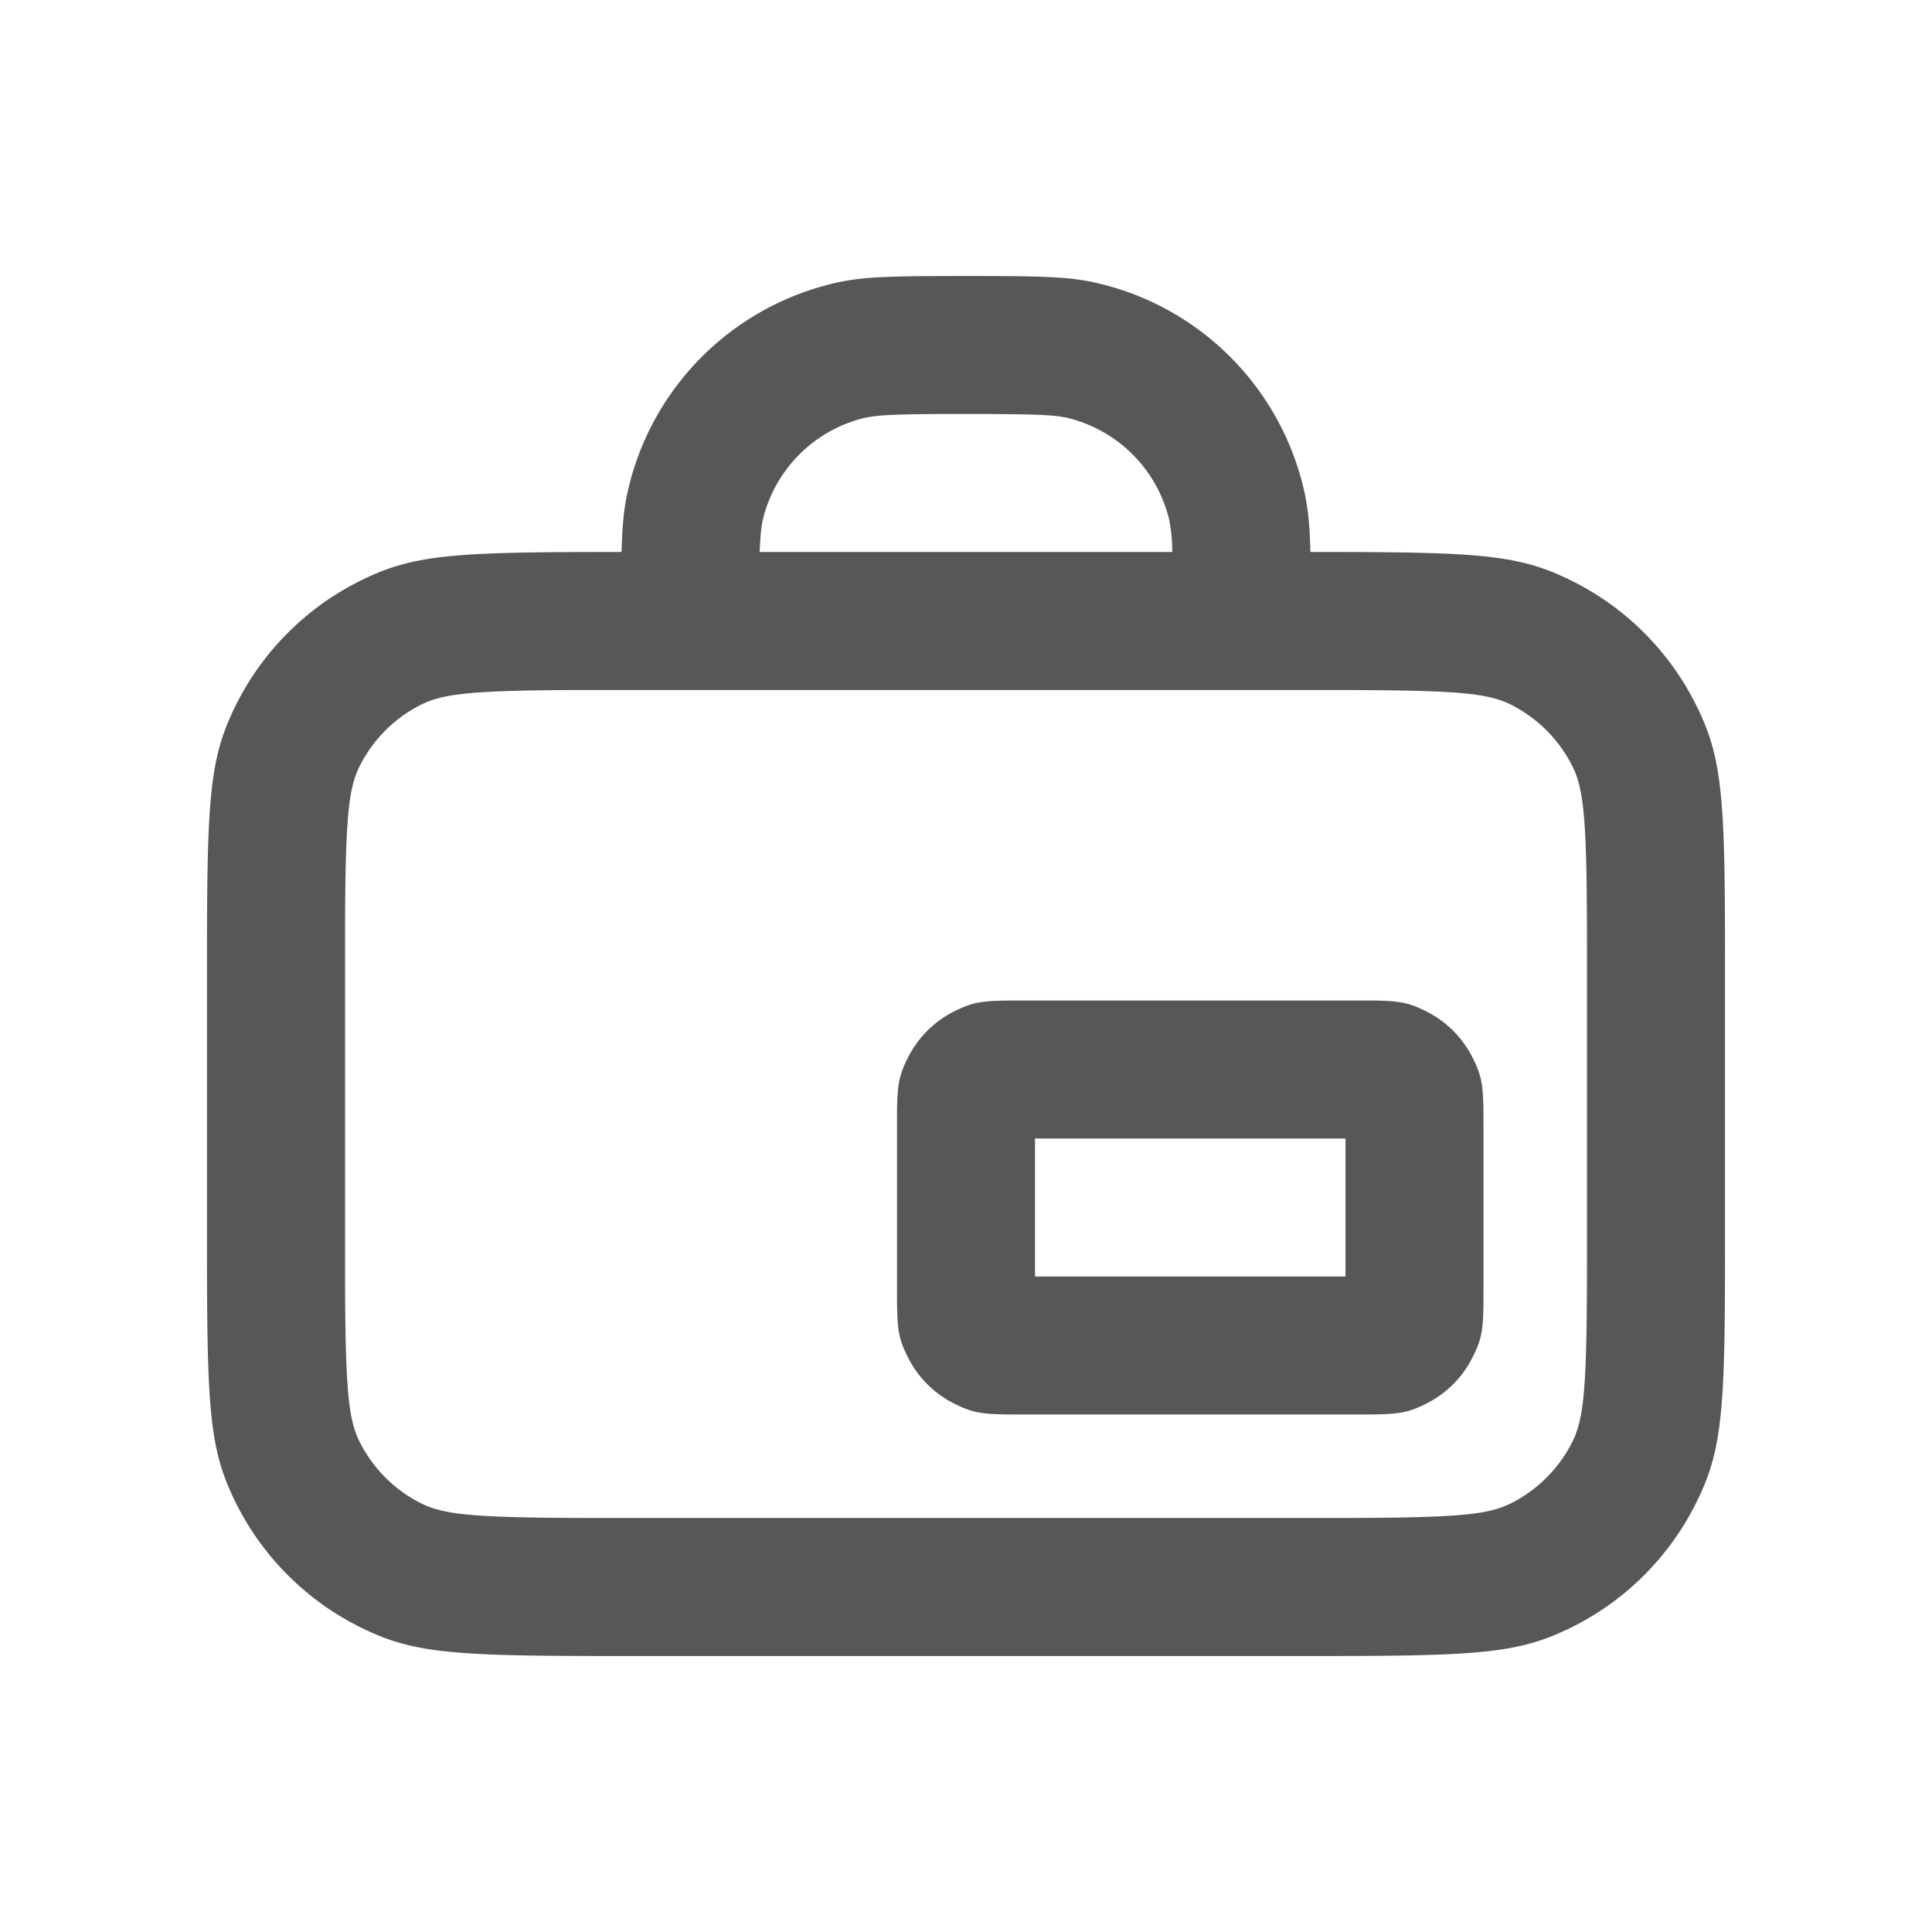 <svg width="28" height="28" viewBox="0 0 28 28" xmlns="http://www.w3.org/2000/svg" xmlns:xlink="http://www.w3.org/1999/xlink">
    <defs>
        <path id="22bsd0xc0a" d="M0 0h28v28H0z"/>
    </defs>
    <g fill="none" fill-rule="evenodd">
        <mask id="lme9hb2mmb" fill="#fff">
            <use xlink:href="#22bsd0xc0a"/>
        </mask>
        <path d="M14 4c1.274 0 1.578.014 2.035.136a4 4 0 0 1 2.829 2.829c.076.285.11.511.125.952l.002.083h.488c1.978.004 2.552.056 3.242.389l.095.047a4 4 0 0 1 1.748 1.748c.391.768.436 1.315.436 3.616v4.4c0 2.301-.045 2.848-.436 3.616a4 4 0 0 1-1.748 1.748c-.768.391-1.315.436-3.616.436H8.8c-2.301 0-2.848-.045-3.616-.436a4 4 0 0 1-1.748-1.748C3.045 21.048 3 20.501 3 18.2v-4.4c0-2.301.045-2.848.436-3.616a4 4 0 0 1 1.748-1.748C5.952 8.045 6.499 8 8.8 8h.208l.003-.083c.013-.397.042-.62.104-.868l.021-.084a4 4 0 0 1 2.829-2.829C12.422 4.014 12.725 4 14 4zm5.664 6H8.336c-1.513.008-1.92.053-2.244.218a2 2 0 0 0-.874.874c-.165.324-.21.73-.217 2.244v5.328c.007 1.513.052 1.92.217 2.244a2 2 0 0 0 .874.874c.355.18.809.218 2.708.218h10.4c1.9 0 2.353-.037 2.708-.218a2 2 0 0 0 .874-.874c.18-.355.218-.809.218-2.708v-4.4c0-1.9-.037-2.353-.218-2.708a2 2 0 0 0-.874-.874c-.324-.165-.73-.21-2.244-.217zm.205 4.5c.413.004.545.028.812.163a1.5 1.5 0 0 1 .656.656c.152.3.163.43.163.981v2.4c0 .55-.01.68-.163.98a1.5 1.5 0 0 1-.656.657c-.3.152-.43.163-.981.163h-4.9c-.55 0-.68-.01-.98-.163a1.5 1.5 0 0 1-.657-.656c-.152-.3-.163-.43-.163-.981v-2.569c.004-.413.028-.545.163-.812a1.5 1.5 0 0 1 .656-.656c.3-.152.43-.163.981-.163h5.069zm-.369 2H15v2h4.5v-2zM14.38 6h-.76c-.738.004-.955.02-1.138.068a2 2 0 0 0-1.414 1.414c-.03.113-.047.238-.057.49L11.009 8h5.981l-.001-.028a2.379 2.379 0 0 0-.046-.447l-.011-.043a2 2 0 0 0-1.414-1.414c-.183-.049-.4-.064-1.138-.067z" fill="#575757" fill-rule="nonzero" mask="url(#lme9hb2mmb)"/>
    </g>
</svg>
